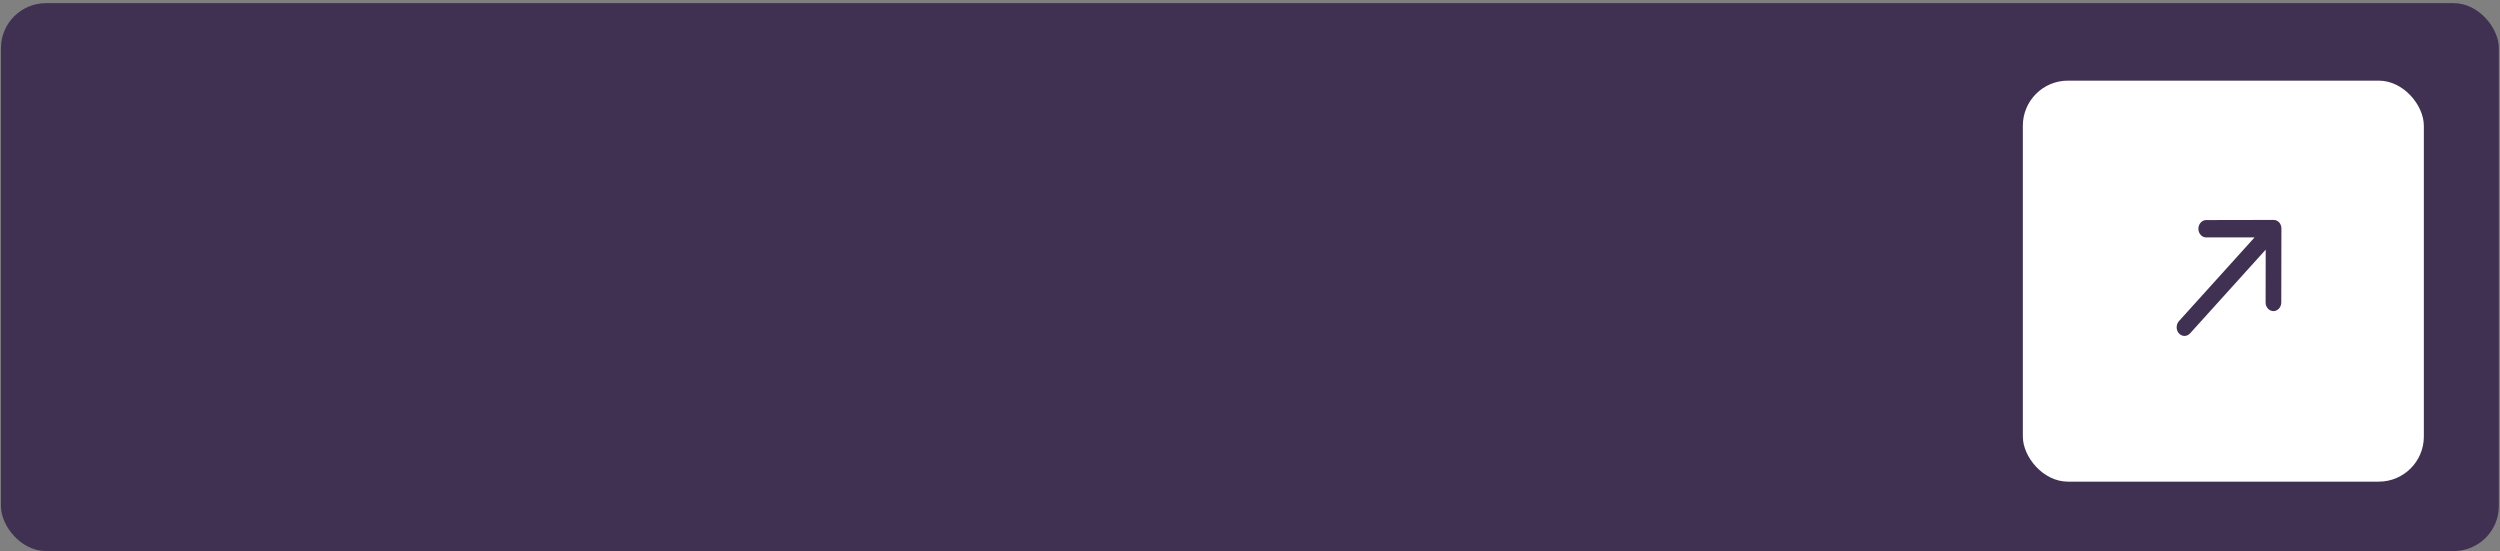 <?xml version="1.0" encoding="UTF-8"?> <svg xmlns="http://www.w3.org/2000/svg" width="372" height="82" viewBox="0 0 372 82" fill="none"><rect x="0" y="0" width="372" height="82" fill="#808080" stroke="none"/><rect x="0.14" y="0.469" width="371.688" height="81.526" rx="6.704" fill="#403153"></rect><rect x="301" y="12" width="59.668" height="59.668" rx="6.704" fill="white"></rect><path d="M328.383 32.744L338.31 32.725C338.464 32.723 338.618 32.755 338.761 32.819C338.905 32.883 339.035 32.978 339.145 33.098C339.359 33.343 339.478 33.672 339.474 34.014L339.456 45.002C339.455 45.344 339.331 45.672 339.112 45.914C338.893 46.156 338.597 46.293 338.288 46.295C337.979 46.295 337.683 46.159 337.464 45.917C337.246 45.676 337.124 45.348 337.123 45.006L337.136 37.15L325.882 49.607C325.662 49.85 325.364 49.987 325.054 49.988C324.744 49.988 324.446 49.853 324.227 49.61C324.008 49.368 323.885 49.039 323.886 48.695C323.887 48.352 324.01 48.022 324.23 47.779L335.484 35.322L328.378 35.327C328.218 35.341 328.056 35.318 327.904 35.26C327.752 35.201 327.612 35.109 327.494 34.988C327.376 34.867 327.282 34.72 327.217 34.556C327.153 34.393 327.12 34.217 327.12 34.038C327.121 33.859 327.154 33.683 327.219 33.519C327.284 33.356 327.379 33.208 327.497 33.087C327.616 32.965 327.755 32.872 327.908 32.813C328.06 32.754 328.222 32.731 328.383 32.744Z" fill="#403153"></path></svg> 